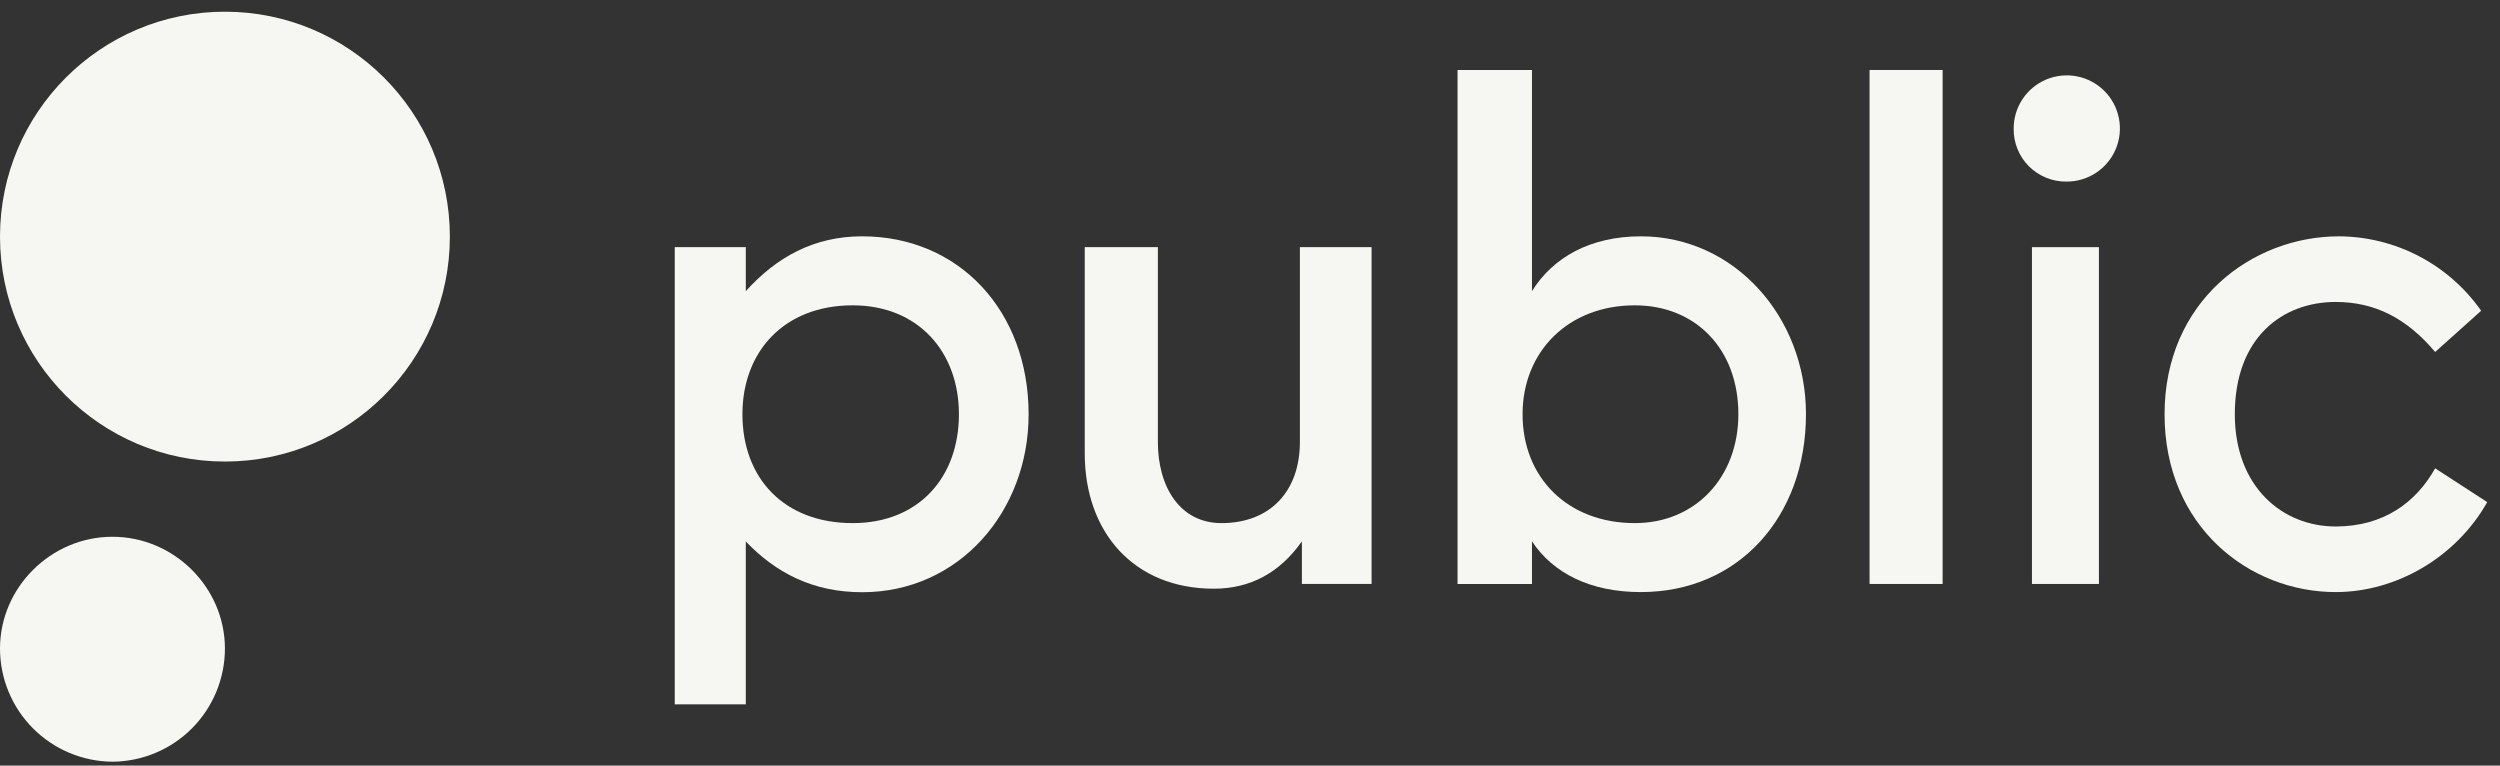 <svg width="160" height="49" viewBox="0 0 160 49" fill="none" xmlns="http://www.w3.org/2000/svg">
<rect x="0" y="0" width="160" height="49" fill="#333333" stroke="none"/>
<path d="M149.485 37.893C153.296 37.893 157.149 35.729 159.184 32.136L155.85 29.972C154.638 32.136 152.568 33.695 149.479 33.695C146.102 33.695 143.028 31.186 143.028 26.51C143.028 21.575 146.102 19.325 149.479 19.325C151.989 19.325 154.025 20.363 155.85 22.527L158.794 19.888C157.769 18.427 156.409 17.232 154.828 16.403C153.247 15.575 151.49 15.136 149.705 15.125C144.075 15.125 138.532 19.325 138.532 26.512C138.532 33.699 143.944 37.893 149.485 37.893Z" fill="#F6F7F2"/>
<path d="M132.251 11.621C132.926 11.625 133.586 11.429 134.149 11.058C134.711 10.686 135.151 10.156 135.411 9.534C135.671 8.912 135.741 8.227 135.61 7.565C135.48 6.904 135.156 6.296 134.679 5.82C134.203 5.343 133.595 5.019 132.933 4.888C132.272 4.757 131.586 4.826 130.964 5.086C130.342 5.346 129.811 5.785 129.439 6.347C129.067 6.909 128.87 7.569 128.875 8.243C128.869 8.688 128.953 9.13 129.121 9.542C129.288 9.954 129.537 10.328 129.851 10.643C130.166 10.957 130.54 11.206 130.953 11.374C131.365 11.542 131.806 11.626 132.251 11.621Z" fill="#F6F7F2"/>
<path d="M134.331 15.818H130.045V37.373H134.331V15.818Z" fill="#F6F7F2"/>
<path d="M124.328 4.478H119.652V37.374H124.328V4.478Z" fill="#F6F7F2"/>
<path d="M105.018 15.125C101.77 15.125 99.388 16.476 98.046 18.632V4.478H93.283V37.374H98.046V34.647C99.397 36.681 101.77 37.893 105.018 37.893C111.252 37.893 115.582 33.089 115.582 26.506C115.582 20.274 110.993 15.125 105.018 15.125ZM104.631 33.479C100.343 33.479 97.444 30.584 97.444 26.51C97.444 22.527 100.34 19.541 104.631 19.541C108.493 19.541 111.256 22.31 111.256 26.51C111.252 30.578 108.481 33.479 104.627 33.479H104.631Z" fill="#F6F7F2"/>
<path d="M77.691 37.677C79.987 37.677 81.89 36.681 83.321 34.647V37.373H87.781V15.818H83.193V28.284C83.193 31.443 81.288 33.479 78.174 33.479C75.532 33.479 74.104 31.184 74.104 28.284V15.818H69.424V29.021C69.424 34.041 72.542 37.677 77.691 37.677Z" fill="#F6F7F2"/>
<path d="M55.179 15.125C52.061 15.125 49.681 16.476 47.731 18.632V15.818H43.184V45.078H47.731V34.656C49.681 36.69 52.061 37.902 55.179 37.902C61.371 37.902 65.831 32.751 65.831 26.516C65.831 19.888 61.371 15.125 55.179 15.125ZM54.573 33.479C50.156 33.479 47.515 30.584 47.515 26.51C47.515 22.527 50.156 19.541 54.573 19.541C58.772 19.541 61.371 22.527 61.371 26.51C61.371 30.578 58.77 33.479 54.573 33.479Z" fill="#F6F7F2"/>
<path d="M14.395 29.539C22.346 29.539 28.791 23.094 28.791 15.144C28.791 7.194 22.346 0.749 14.395 0.749C6.445 0.749 0 7.194 0 15.144C0 23.094 6.445 29.539 14.395 29.539Z" fill="#F6F7F2"/>
<path d="M7.198 48.749C9.11 48.736 10.941 47.967 12.289 46.611C13.637 45.254 14.394 43.419 14.395 41.507C14.395 37.605 11.144 34.353 7.198 34.353C3.252 34.353 1.90735e-06 37.605 1.90735e-06 41.507C0.001 43.419 0.758 45.254 2.107 46.611C3.455 47.967 5.285 48.736 7.198 48.749Z" fill="#F6F7F2"/>
</svg>
